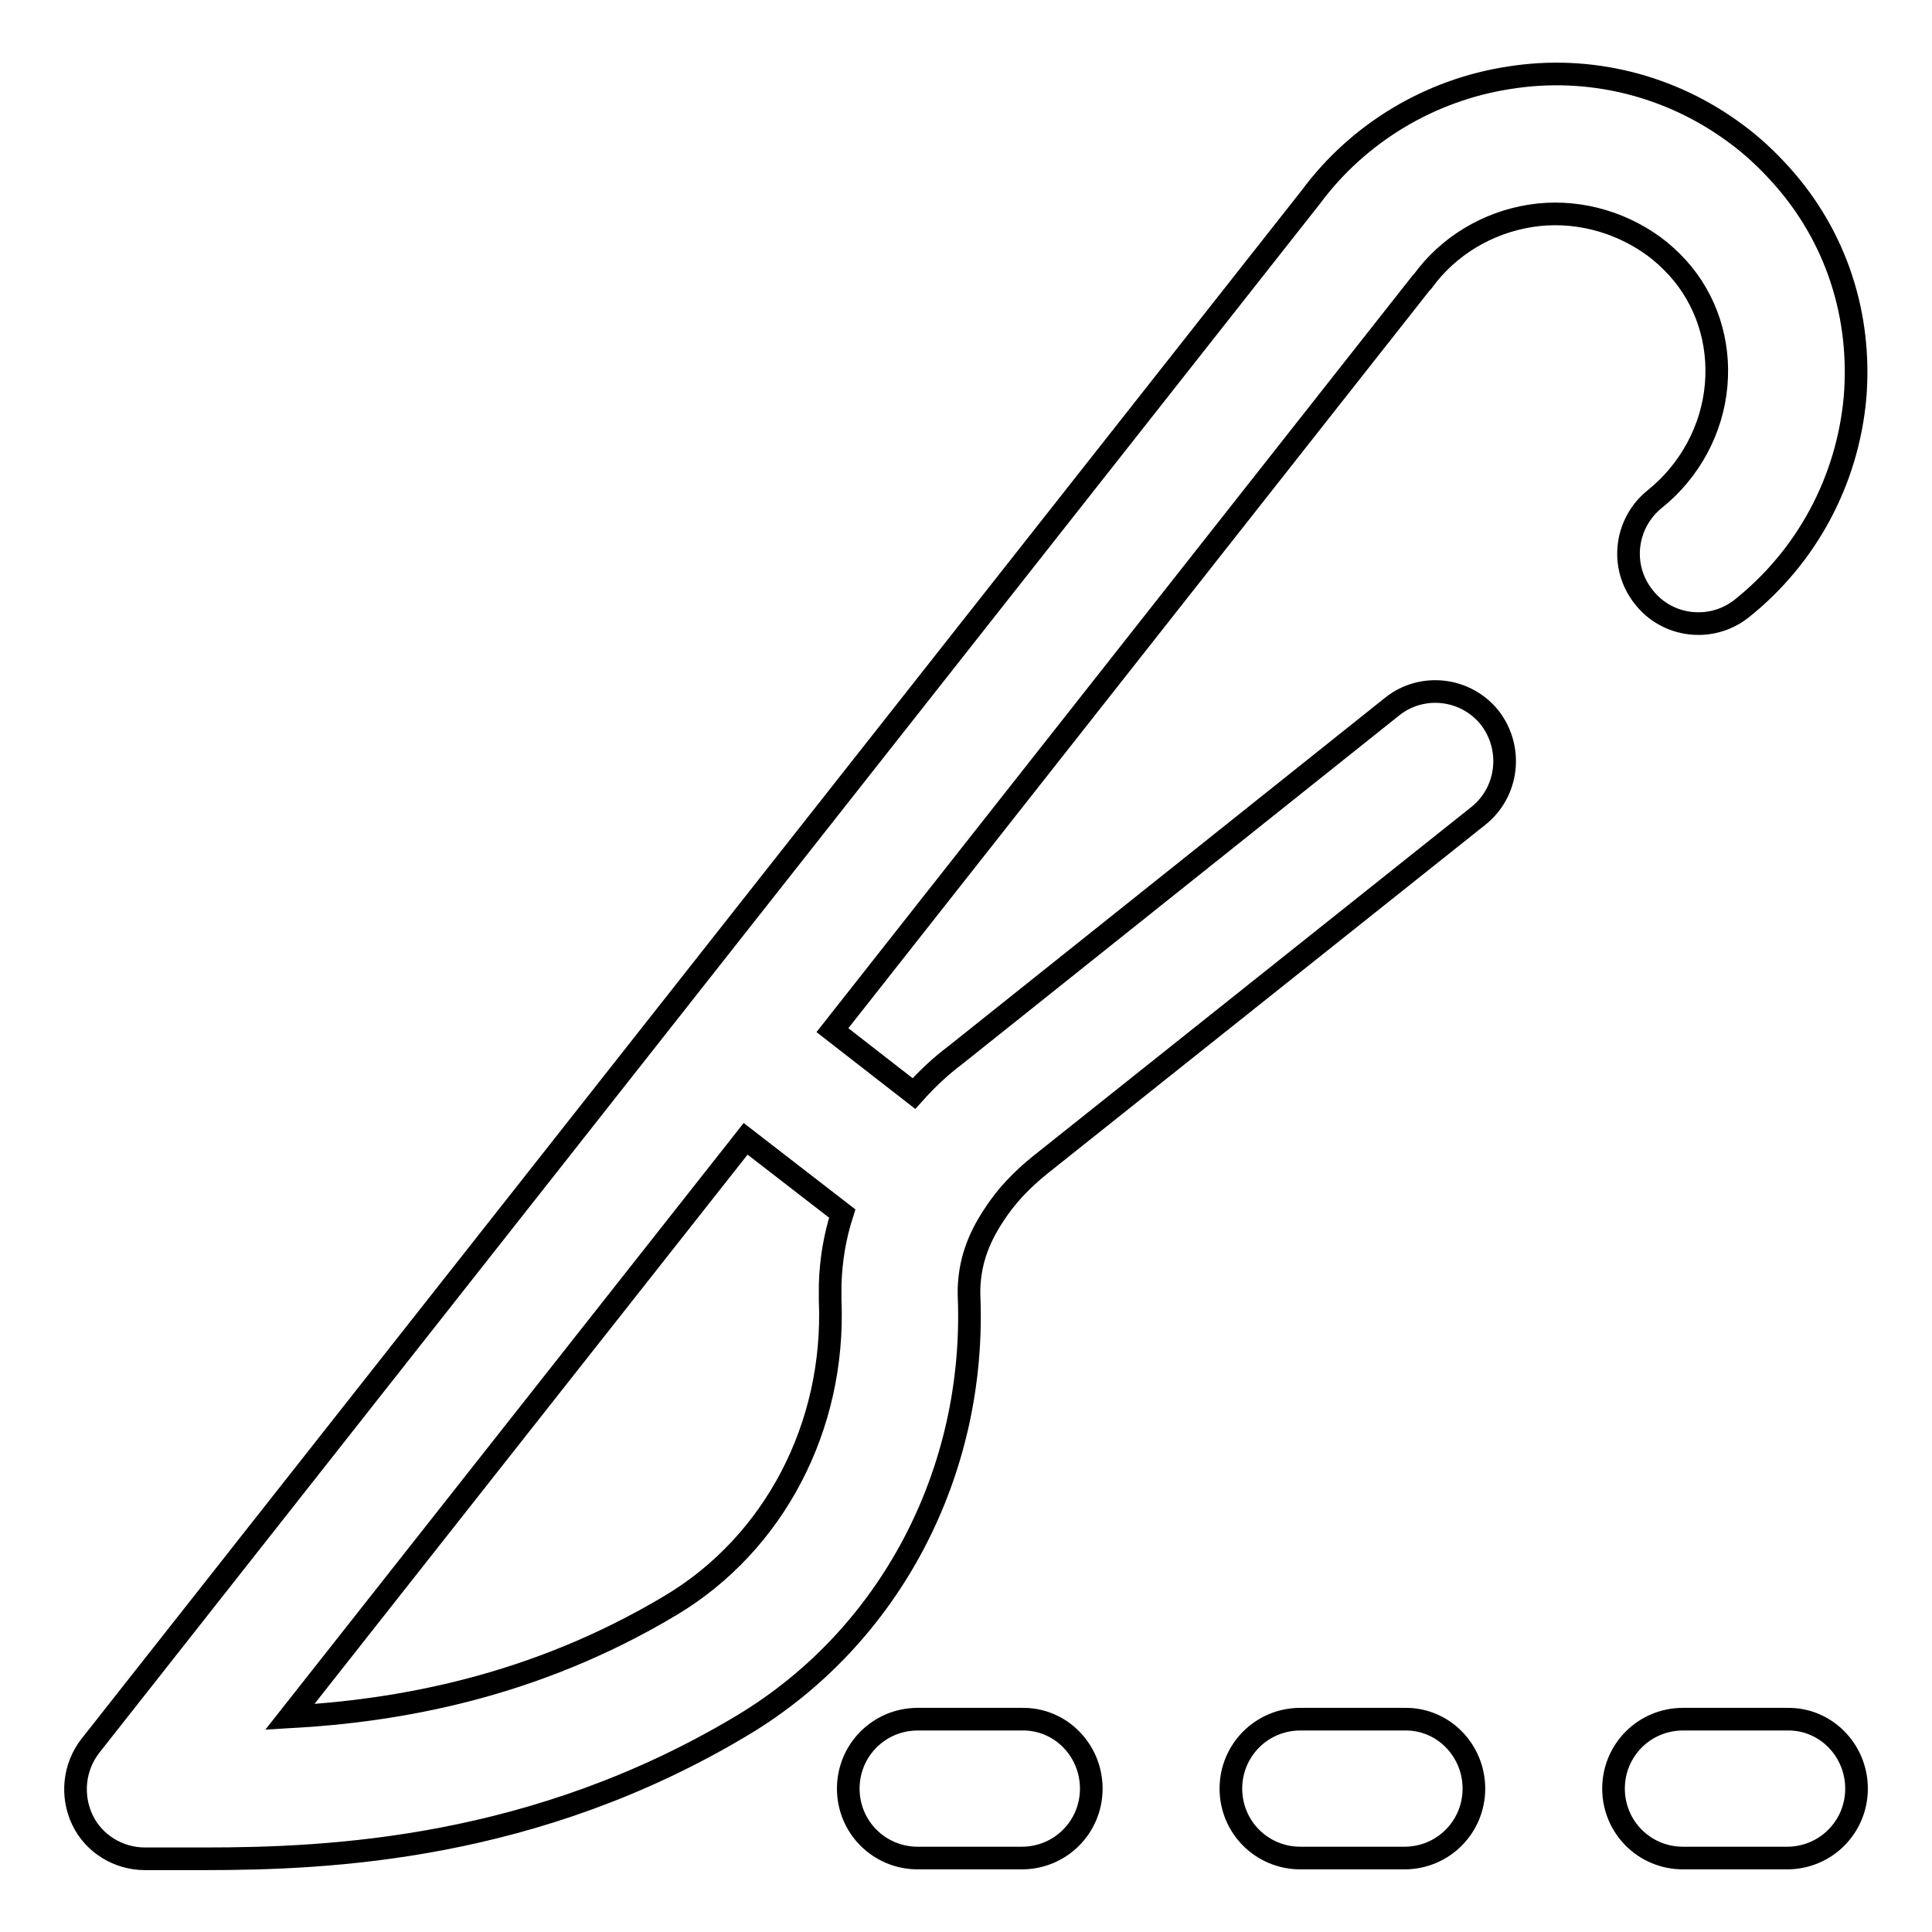 <?xml version="1.0" encoding="utf-8"?>
<!-- Svg Vector Icons : http://www.onlinewebfonts.com/icon -->
<!DOCTYPE svg PUBLIC "-//W3C//DTD SVG 1.1//EN" "http://www.w3.org/Graphics/SVG/1.1/DTD/svg11.dtd">
<svg version="1.1" xmlns="http://www.w3.org/2000/svg" xmlns:xlink="http://www.w3.org/1999/xlink" x="0px" y="0px" viewBox="0 0 256 256" enable-background="new 0 0 256 256" xml:space="preserve">
<g> <path stroke-width="3" fill-opacity="0" stroke="#000000"  d="M222.3,35.5c3.8,4.2,5.6,9.8,5.1,15.5c-0.5,5.9-3.5,11.4-8.1,15.1c-4,3.2-4.7,9-1.5,13 c3.1,4,8.9,4.7,12.9,1.6c0,0,0,0,0,0c8.7-6.9,14.1-17,15.1-28c0.9-10.9-2.5-21.4-9.8-29.5c-1.8-2-3.8-3.9-6-5.5 c-8.6-6.4-19.4-9.1-30-7.4c-10.5,1.6-20,7.3-26.3,15.8L12,231.3c-2.2,2.8-2.6,6.6-1.1,9.8c1.5,3.2,4.8,5.2,8.3,5.2 c1.1,0,2.3,0,3.5,0c1.4,0,2.9,0,4.4,0c16.6,0,43.8-1.2,71.3-17.7c19.5-11.7,31-33.5,30-57c0-0.3,0-0.6,0-0.8 c0.1-3.4,1.1-6.5,3.3-9.8c1.6-2.5,3.7-4.7,6.2-6.7l0,0l58-46.2c4-3.2,4.6-9,1.5-13c-3.2-4-9-4.6-12.9-1.5c0,0,0,0,0,0l-57.9,46.2 c-2,1.5-3.8,3.2-5.5,5.1l-10.8-8.4l78-99l0.2-0.2c3.4-4.7,8.6-7.8,14.3-8.7c5.7-0.9,11.6,0.6,16.3,4 C220.2,33.4,221.3,34.4,222.3,35.5L222.3,35.5z M111.6,160.8c-1,3.1-1.5,6.2-1.6,9.4c0,0.7,0,1.4,0,2.1 c0.7,16.7-7.4,32.2-21.1,40.4c-18.2,10.9-36.2,14-50.5,14.8l60.4-76.6L111.6,160.8L111.6,160.8z M144.6,237c0,5.1-4.1,9.2-9.2,9.2 c0,0,0,0,0,0h-13.8c-5.1,0-9.2-4.1-9.2-9.2c0,0,0,0,0,0c0-5.1,4.1-9.2,9.2-9.2c0,0,0,0,0,0h13.8C140.5,227.7,144.6,231.9,144.6,237 C144.6,237,144.6,237,144.6,237L144.6,237z M195.3,237c0,5.1-4.1,9.2-9.2,9.2c0,0,0,0,0,0h-13.8c-5.1,0-9.2-4.1-9.2-9.2 c0,0,0,0,0,0c0-5.1,4.1-9.2,9.2-9.2c0,0,0,0,0,0h13.8C191.2,227.7,195.3,231.9,195.3,237C195.3,237,195.3,237,195.3,237L195.3,237z  M246,237c0,5.1-4.1,9.2-9.2,9.2c0,0,0,0,0,0h-13.8c-5.1,0-9.2-4.1-9.2-9.2c0,0,0,0,0,0c0-5.1,4.1-9.2,9.2-9.2c0,0,0,0,0,0h13.8 C241.9,227.7,246,231.9,246,237C246,237,246,237,246,237L246,237z"/></g>
</svg>